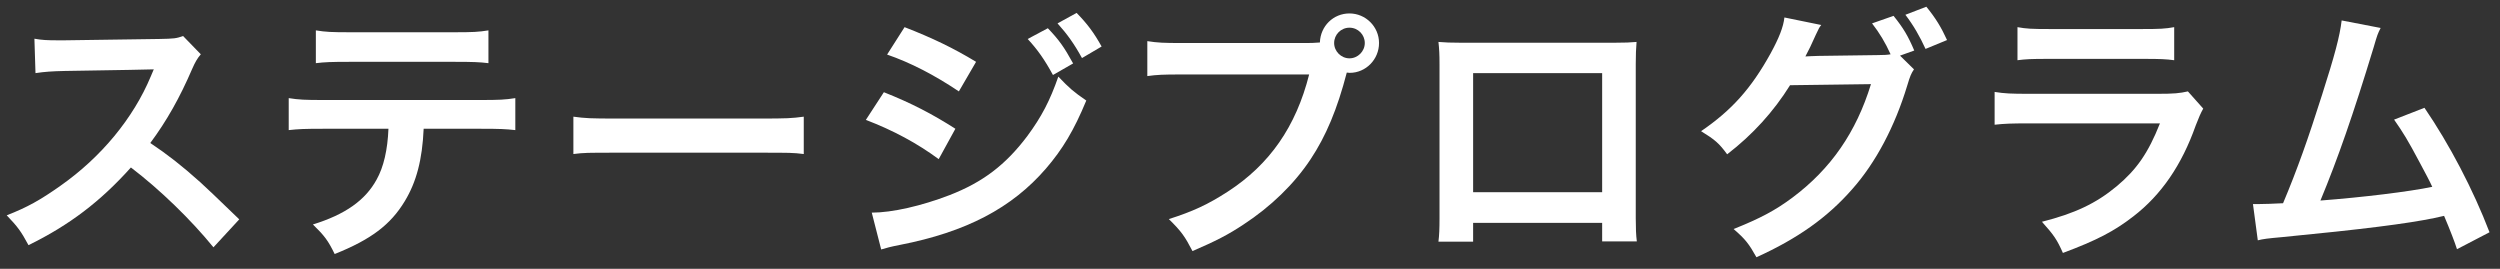 <?xml version="1.0" encoding="UTF-8"?>
<svg xmlns="http://www.w3.org/2000/svg" version="1.1" viewBox="0 0 186 20">
  <rect x="0" y="0" width="186" height="20" fill="#333333" stroke="none"/>
  <defs>
    <style>
      .cls-1 {
        fill: #fff;
      }
    </style>
  </defs>
  <!-- Generator: Adobe Illustrator 28.6.0, SVG Export Plug-In . SVG Version: 1.2.0 Build 709)  -->
  <g>
    <g id="title">
      <g>
        <path class="cls-1" d="M15.88,18.4c-1.66-2.04-3.96-4.28-6.14-5.94-2.26,2.52-4.56,4.28-7.62,5.78-.56-1.04-.8-1.36-1.62-2.22,1.54-.6,2.5-1.14,4-2.2,3.02-2.12,5.42-5.02,6.72-8.14l.22-.52q-.32.02-6.62.12c-.96.02-1.5.06-2.18.16l-.08-2.56c.56.1.94.12,1.76.12h.48l7.04-.1c1.12-.02,1.28-.04,1.78-.22l1.32,1.36c-.26.3-.42.58-.64,1.08-.92,2.14-1.9,3.88-3.12,5.52,1.26.84,2.34,1.68,3.7,2.9q.5.44,2.92,2.78l-1.92,2.08Z"/>
        <path class="cls-1" d="M31.52,9.58c-.1,2.3-.54,3.96-1.4,5.38-1.06,1.76-2.52,2.86-5.22,3.94-.5-1.02-.76-1.36-1.62-2.2,2.4-.74,3.9-1.8,4.74-3.34.52-.92.82-2.22.88-3.78h-4.88c-1.36,0-1.82.02-2.54.1v-2.38c.76.12,1.2.14,2.58.14h11.7c1.36,0,1.82-.02,2.58-.14v2.38c-.72-.08-1.18-.1-2.54-.1h-4.28ZM23.5,2.26c.74.12,1.14.14,2.58.14h7.68c1.44,0,1.84-.02,2.58-.14v2.44c-.66-.08-1.14-.1-2.54-.1h-7.76c-1.4,0-1.88.02-2.54.1v-2.44Z"/>
        <path class="cls-1" d="M42.66,8.68c.88.12,1.26.14,3.24.14h10.66c1.98,0,2.36-.02,3.24-.14v2.78c-.8-.1-1.02-.1-3.26-.1h-10.62c-2.24,0-2.46,0-3.26.1v-2.78Z"/>
        <path class="cls-1" d="M65.76,6.86c2.06.82,3.6,1.62,5.32,2.72l-1.24,2.26c-1.6-1.18-3.38-2.14-5.42-2.92l1.34-2.06ZM64.86,15.82c1.52,0,3.7-.5,5.78-1.3,2.48-.96,4.18-2.26,5.78-4.38,1.08-1.46,1.7-2.66,2.32-4.44.82.86,1.12,1.12,2.08,1.78-.92,2.22-1.76,3.62-3,5.06-2.54,2.94-5.94,4.72-10.86,5.68-.72.14-1,.22-1.4.34l-.7-2.74ZM67.3,2.02c2.06.8,3.64,1.56,5.32,2.58l-1.28,2.2c-1.82-1.22-3.6-2.14-5.34-2.74l1.3-2.04ZM77.96,2.1c.82.86,1.2,1.38,1.88,2.62l-1.5.86c-.62-1.14-1.14-1.88-1.88-2.68l1.5-.8ZM80.5,4.32c-.58-1.06-1.1-1.78-1.82-2.58l1.42-.78c.8.82,1.28,1.46,1.86,2.5l-1.46.86Z"/>
        <path class="cls-1" d="M97.1,3.2c.36,0,.66,0,1.1-.04.04-1.22,1-2.16,2.2-2.16s2.2.98,2.2,2.2-.98,2.22-2.18,2.22c-.04,0-.08,0-.22-.02-.7,2.7-1.54,4.72-2.7,6.46-1.22,1.84-2.96,3.52-4.98,4.84-1.14.76-2.08,1.24-3.8,1.98-.56-1.08-.82-1.46-1.76-2.38,1.76-.56,2.9-1.08,4.38-2.04,3.12-2.02,5.08-4.84,6.06-8.72h-9.52c-1.34,0-1.8.02-2.52.12v-2.6c.78.12,1.2.14,2.56.14h9.18ZM99.26,3.2c0,.62.52,1.14,1.14,1.14s1.14-.52,1.14-1.14-.5-1.14-1.14-1.14-1.14.52-1.14,1.14Z"/>
        <path class="cls-1" d="M109.6,16.58v1.4h-2.58c.06-.48.08-.96.08-1.72V4.8c0-.76-.02-1.14-.08-1.68.48.04.9.06,1.7.06h11.36c.86,0,1.22-.02,1.68-.06-.04.52-.06.92-.06,1.66v11.44c0,.74.02,1.28.08,1.74h-2.58v-1.38h-9.6ZM119.2,5.44h-9.6v8.86h9.6V5.44Z"/>
        <path class="cls-1" d="M142.4,5.16c-.2.3-.28.46-.5,1.2-.92,3.04-2.34,5.74-4.1,7.72-1.84,2.1-4.04,3.66-7.12,5.06-.56-1-.82-1.34-1.7-2.1,2-.8,3.12-1.4,4.38-2.34,2.86-2.14,4.74-4.86,5.84-8.44l-6.02.08c-1.22,1.96-2.78,3.68-4.68,5.14-.6-.82-.9-1.08-1.94-1.72,2.28-1.56,3.72-3.16,5.18-5.8.62-1.14.94-1.94,1.02-2.66l2.74.56c-.16.2-.16.22-.4.72-.36.8-.5,1.1-.78,1.62.22-.02.54-.02.96-.04l4.38-.06c.52,0,.78-.02,1-.06-.4-.88-.82-1.58-1.38-2.3l1.6-.56c.74.92,1.08,1.5,1.54,2.58l-1.06.38,1.04,1.02ZM143.26,3.64c-.42-.92-.9-1.76-1.5-2.54l1.56-.6c.7.86,1.1,1.52,1.54,2.48l-1.6.66Z"/>
        <path class="cls-1" d="M163.92,8.08c-.2.36-.32.64-.56,1.26-1.04,2.94-2.56,5.16-4.64,6.76-1.42,1.1-2.72,1.78-5.24,2.72-.44-1-.68-1.34-1.56-2.32,2.44-.62,4.02-1.36,5.56-2.64,1.48-1.24,2.34-2.46,3.22-4.68h-9.74c-1.34,0-1.84.02-2.56.1v-2.44c.76.12,1.2.14,2.6.14h9.52c1.24,0,1.64-.04,2.26-.18l1.14,1.28ZM150.1,2.02c.66.12,1.08.14,2.34.14h6.98c1.26,0,1.68-.02,2.34-.14v2.46c-.62-.08-1-.1-2.3-.1h-7.06c-1.3,0-1.68.02-2.3.1v-2.46Z"/>
        <path class="cls-1" d="M177.12,2.08c-.22.44-.24.48-.52,1.44-1.52,5-2.68,8.32-3.96,11.4,3.14-.24,6.6-.66,8.32-1.02-.22-.48-.46-.92-.94-1.82-.88-1.66-1.24-2.24-1.9-3.18l2.26-.88c1.86,2.72,3.62,6.08,4.84,9.26l-2.42,1.26q-.26-.82-.96-2.48-.26.06-.72.16c-2.02.42-5.34.84-11.32,1.42-1.12.1-1.42.14-1.82.24l-.36-2.7h.52c.4,0,.88-.02,1.72-.06,1.06-2.52,1.86-4.78,2.9-8.06.94-2.94,1.32-4.36,1.46-5.54l2.9.56Z"/>
      </g>
    </g>
  </g>
</svg>